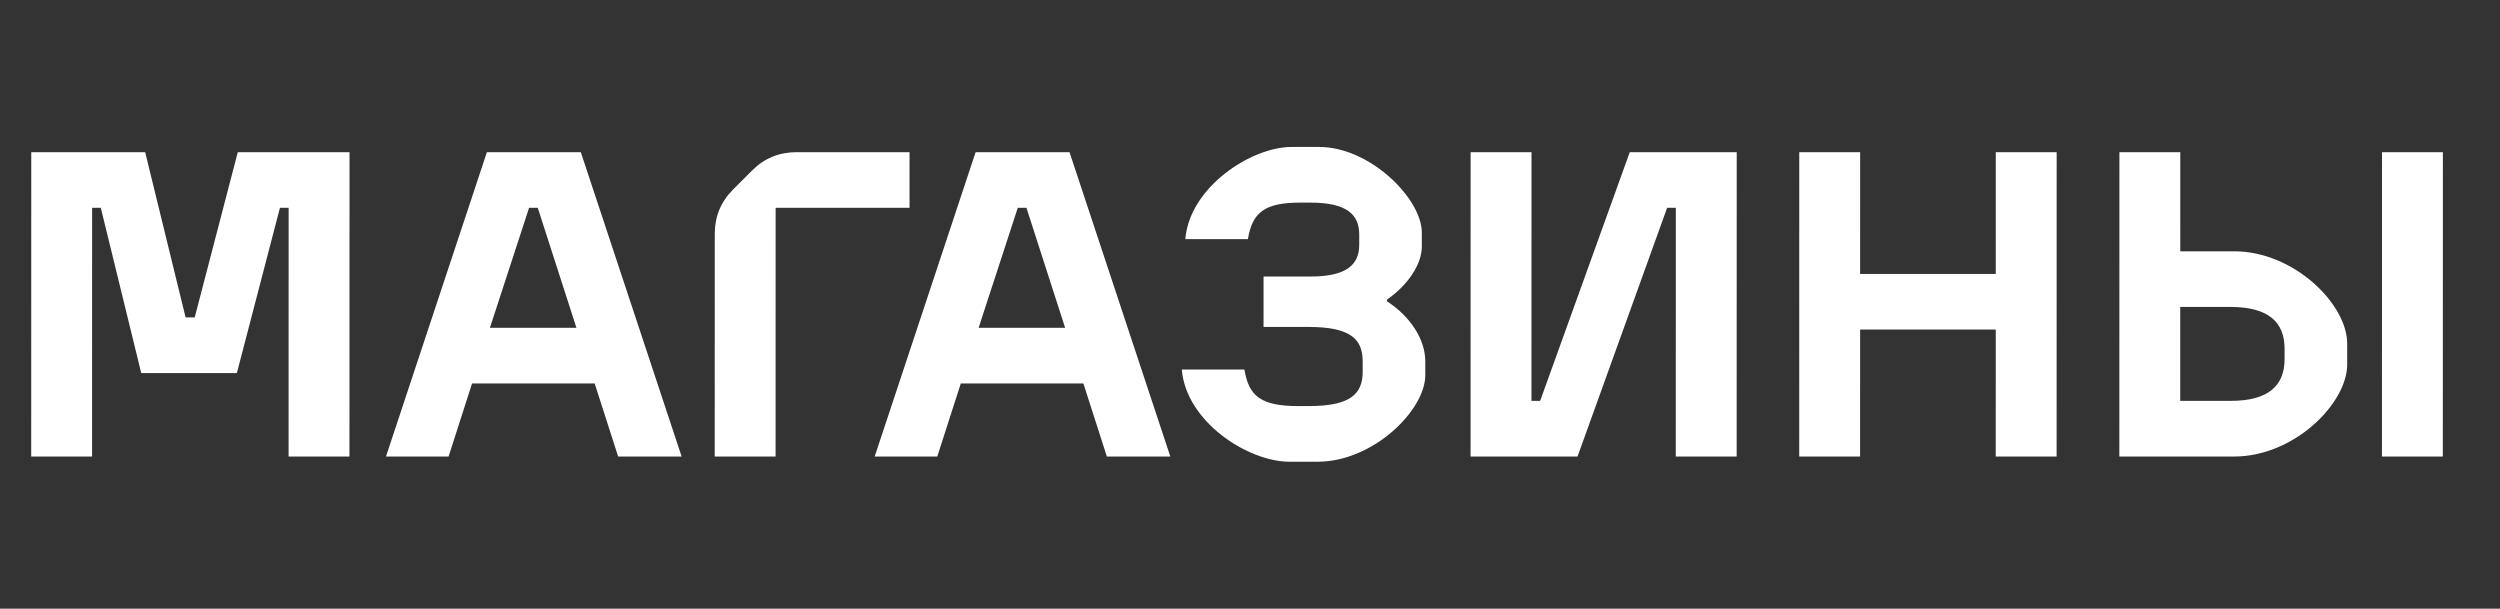 <svg width="115" height="28" viewBox="0 0 115 28" fill="none" xmlns="http://www.w3.org/2000/svg">
<rect x="0" y="0" width="115" height="28" fill="#333333" stroke="none"/>
<path d="M1.435 21L1.438 7H6.678L8.537 14.6H8.957L10.938 7H16.078L16.075 21H13.275L13.277 9.56H12.877L10.896 17.16H6.496L4.637 9.56H4.237L4.235 21H1.435ZM17.755 21L22.397 7H26.717L31.355 21H28.435L27.355 17.64H21.715L20.635 21H17.755ZM22.536 15.08H26.516L24.737 9.56H24.337L22.536 15.08ZM36.639 7H41.839L41.839 9.56L35.679 9.56L35.677 21H32.877L32.879 10.76C32.879 9.96 33.159 9.28 33.719 8.72L34.599 7.84C35.159 7.28 35.839 7 36.639 7ZM40.235 21L44.878 7H49.198L53.835 21H50.915L49.836 17.64H44.196L43.115 21H40.235ZM45.016 15.08H48.996L47.217 9.56H46.817L45.016 15.08ZM62.683 17.1L62.683 16.62C62.683 15.6 62.123 15.04 60.203 15.04H58.123L58.124 12.72H60.284C61.964 12.72 62.524 12.16 62.524 11.26L62.524 10.78C62.524 9.88 61.964 9.32 60.284 9.32H59.804C58.164 9.32 57.604 9.78 57.404 11H54.524C54.724 8.6 57.565 6.76 59.405 6.76H60.685C63.025 6.76 65.404 9.14 65.404 10.7L65.404 11.34C65.404 12.14 64.784 13.1 63.803 13.78L63.803 13.86C64.883 14.56 65.563 15.62 65.563 16.62L65.563 17.26C65.562 18.86 63.182 21.24 60.602 21.24H59.322C57.402 21.24 54.562 19.4 54.363 17H57.243C57.443 18.22 58.002 18.68 59.722 18.68H60.203C62.123 18.68 62.683 18.12 62.683 17.1ZM67.646 21L67.649 7H70.449L70.447 18.44H70.847L74.969 7H79.889L79.886 21H77.086L77.088 9.56H76.688L72.566 21H67.646ZM82.764 21L82.766 7H85.566L85.565 12.6H91.805L91.806 7L94.606 7L94.604 21H91.804L91.805 15.16H85.565L85.564 21H82.764ZM97.49 21L97.493 7H100.293L100.292 11.56H102.772C105.532 11.56 107.971 14 107.971 15.8L107.971 16.76C107.971 18.56 105.53 21 102.77 21H97.49ZM100.291 18.44H102.611C104.371 18.44 105.091 17.72 105.091 16.52L105.091 16.04C105.091 14.84 104.371 14.12 102.611 14.12H100.291L100.291 18.44ZM109.57 21L109.573 7H112.373L112.37 21H109.57Z" fill="white"/>
</svg>
